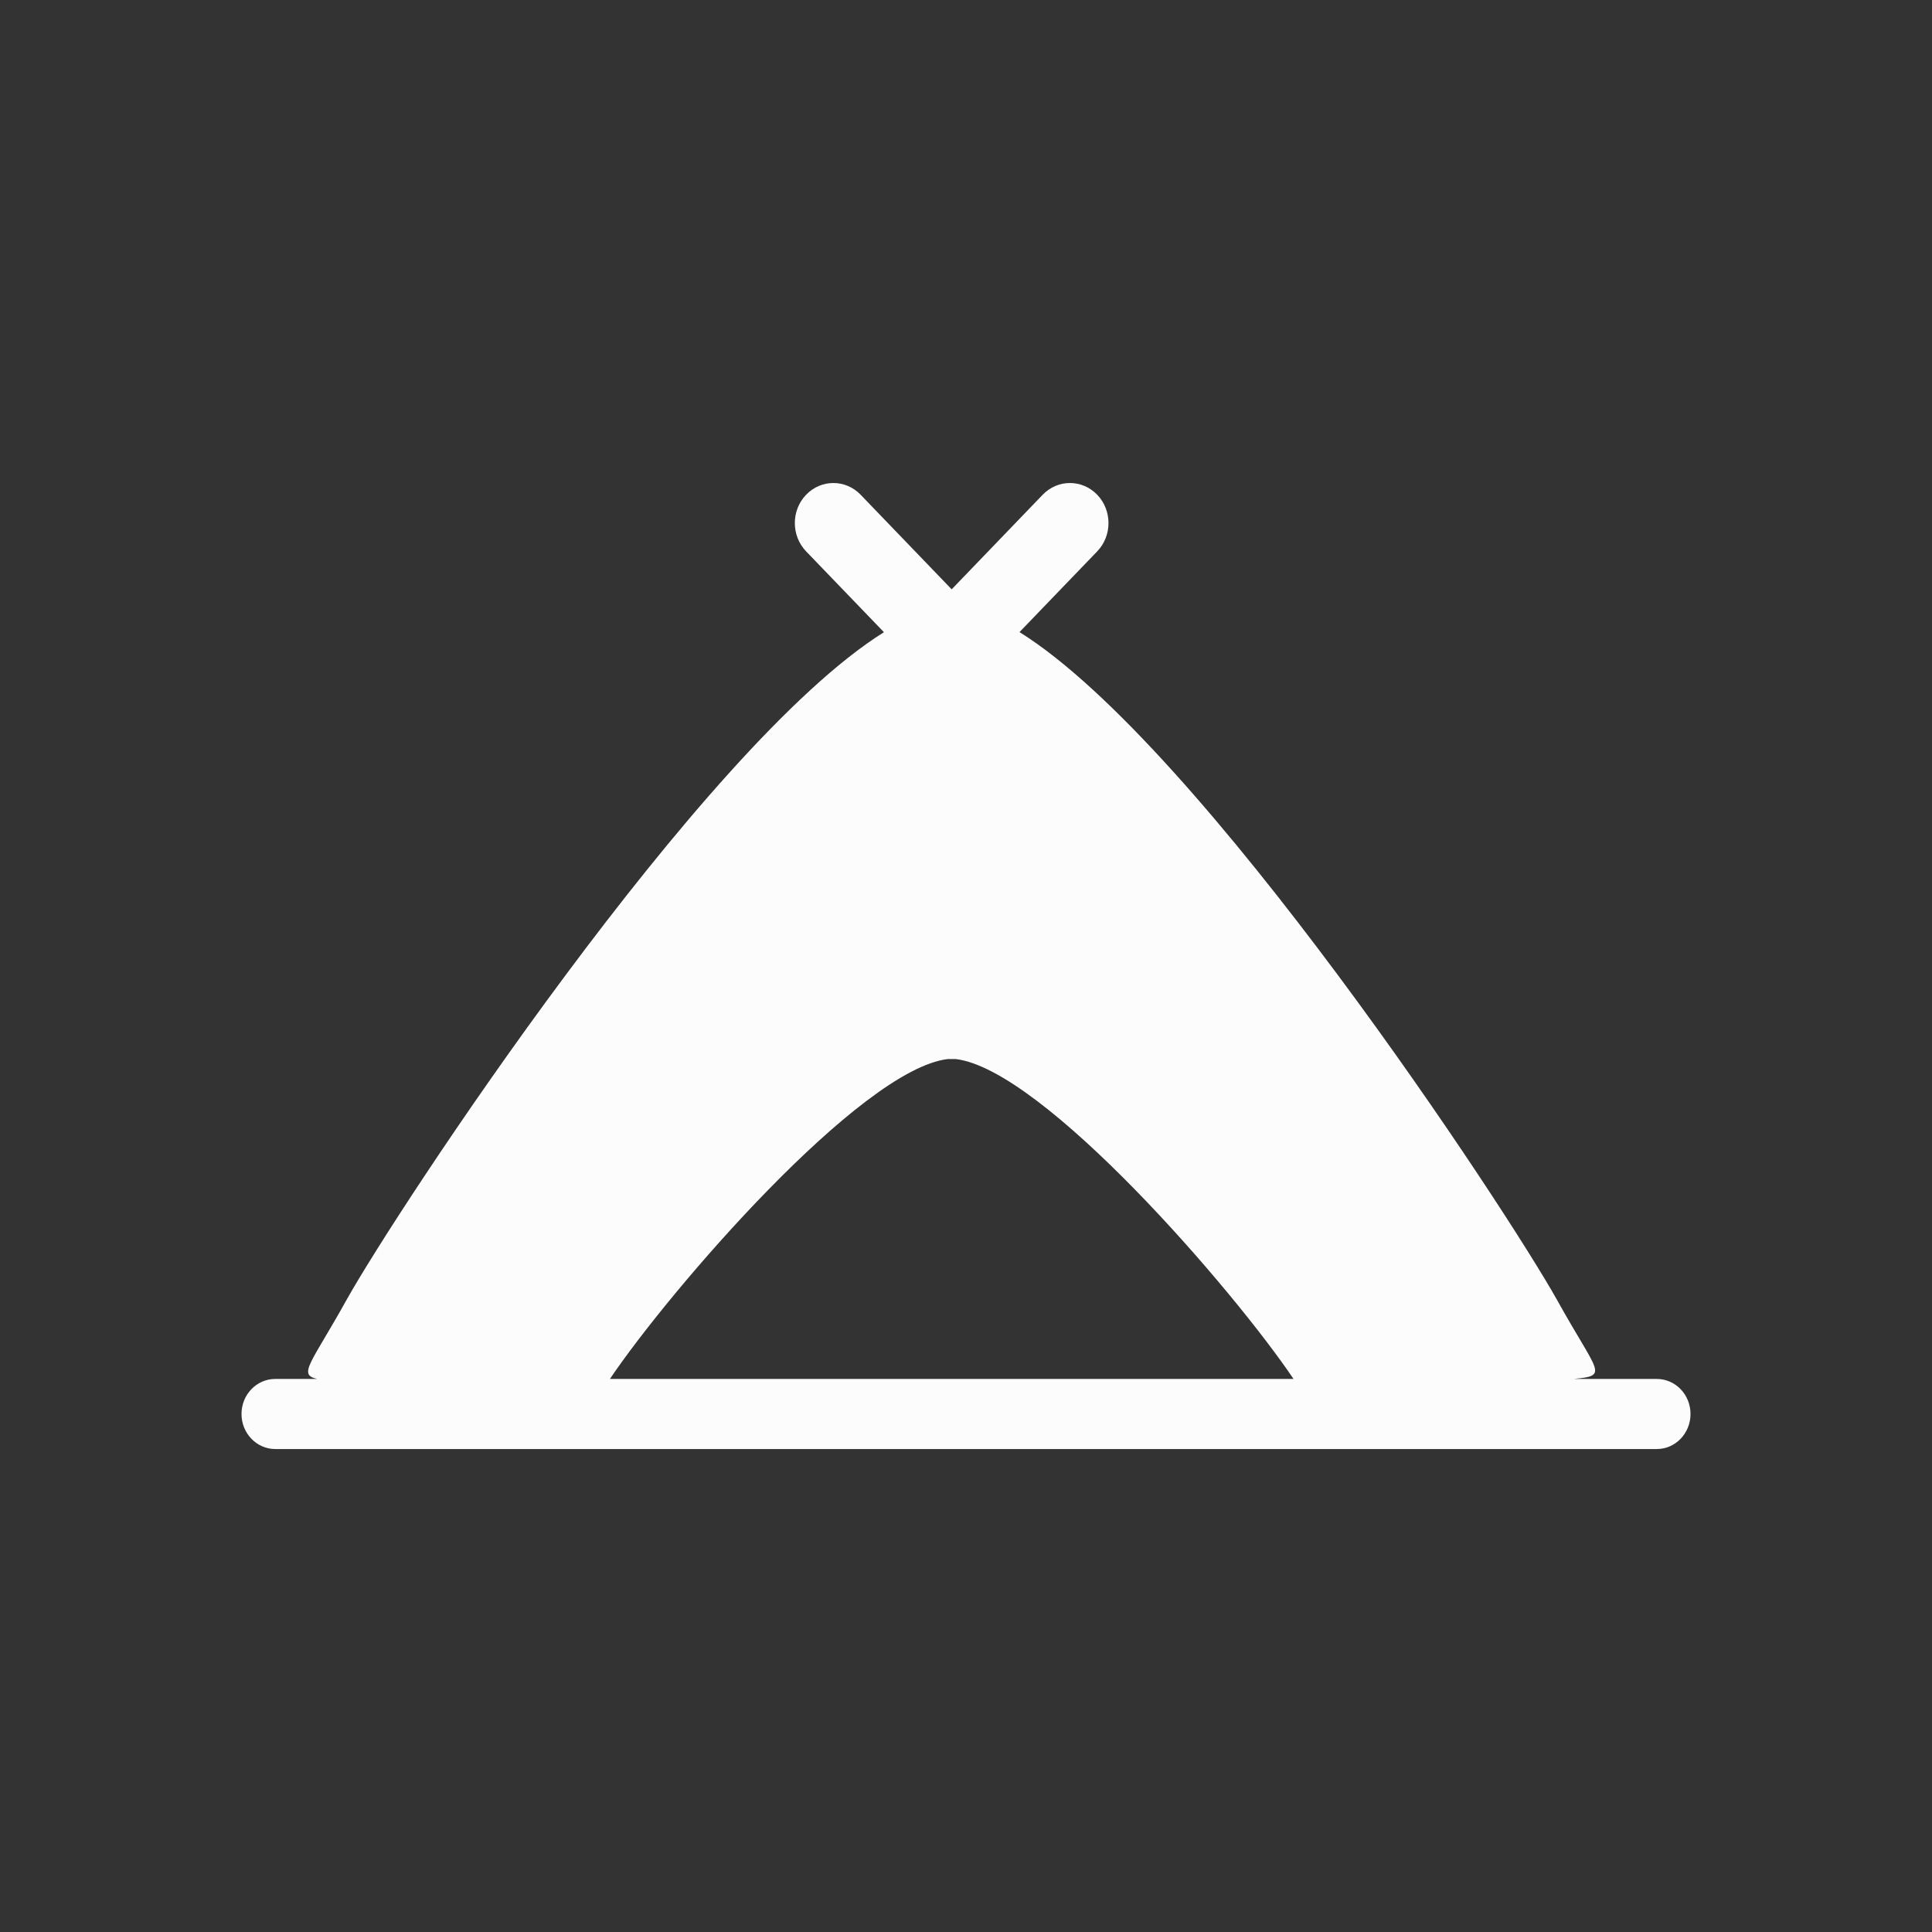 <?xml version="1.0" encoding="utf-8"?>
<!-- Generator: Adobe Illustrator 16.0.0, SVG Export Plug-In . SVG Version: 6.00 Build 0)  -->
<!DOCTYPE svg PUBLIC "-//W3C//DTD SVG 1.1//EN" "http://www.w3.org/Graphics/SVG/1.1/DTD/svg11.dtd">
<svg version="1.1" id="Calque_1" xmlns="http://www.w3.org/2000/svg" xmlns:xlink="http://www.w3.org/1999/xlink" x="0px" y="0px"
	 width="136.061px" height="136.061px" viewBox="0 0 136.061 136.061" enable-background="new 0 0 136.061 136.061"
	 xml:space="preserve">
<rect x="0" y="0" width="136.061" height="136.061" fill="#333333" stroke="none"/>
<path fill="#FCFCFC" d="M116.682,97.113h-5.863c2.539-0.247,1.719-0.361-1.182-5.596c-3.504-6.265-25.004-39.007-37.839-47.002
	l5.472-5.684c1.06-1.102,1.06-2.888,0-3.989c-1.061-1.101-2.779-1.101-3.839,0l-6.41,6.661l-6.411-6.661
	c-1.06-1.101-2.778-1.101-3.839,0c-1.06,1.102-1.06,2.887,0,3.989l5.481,5.692c-12.843,8.011-34.333,40.731-37.83,46.993
	c-2.508,4.518-3.482,5.295-2.076,5.596h-2.962c-1.313,0-2.376,1.104-2.376,2.468c0,1.36,1.063,2.468,2.376,2.468h97.297
	c1.312,0,2.373-1.107,2.373-2.468C119.055,98.217,117.993,97.113,116.682,97.113z M66.756,74.583h0.542
	c6.159,0.716,19.583,16.277,23.799,22.529H42.953C47.168,90.861,60.594,75.299,66.756,74.583z"/>
</svg>
